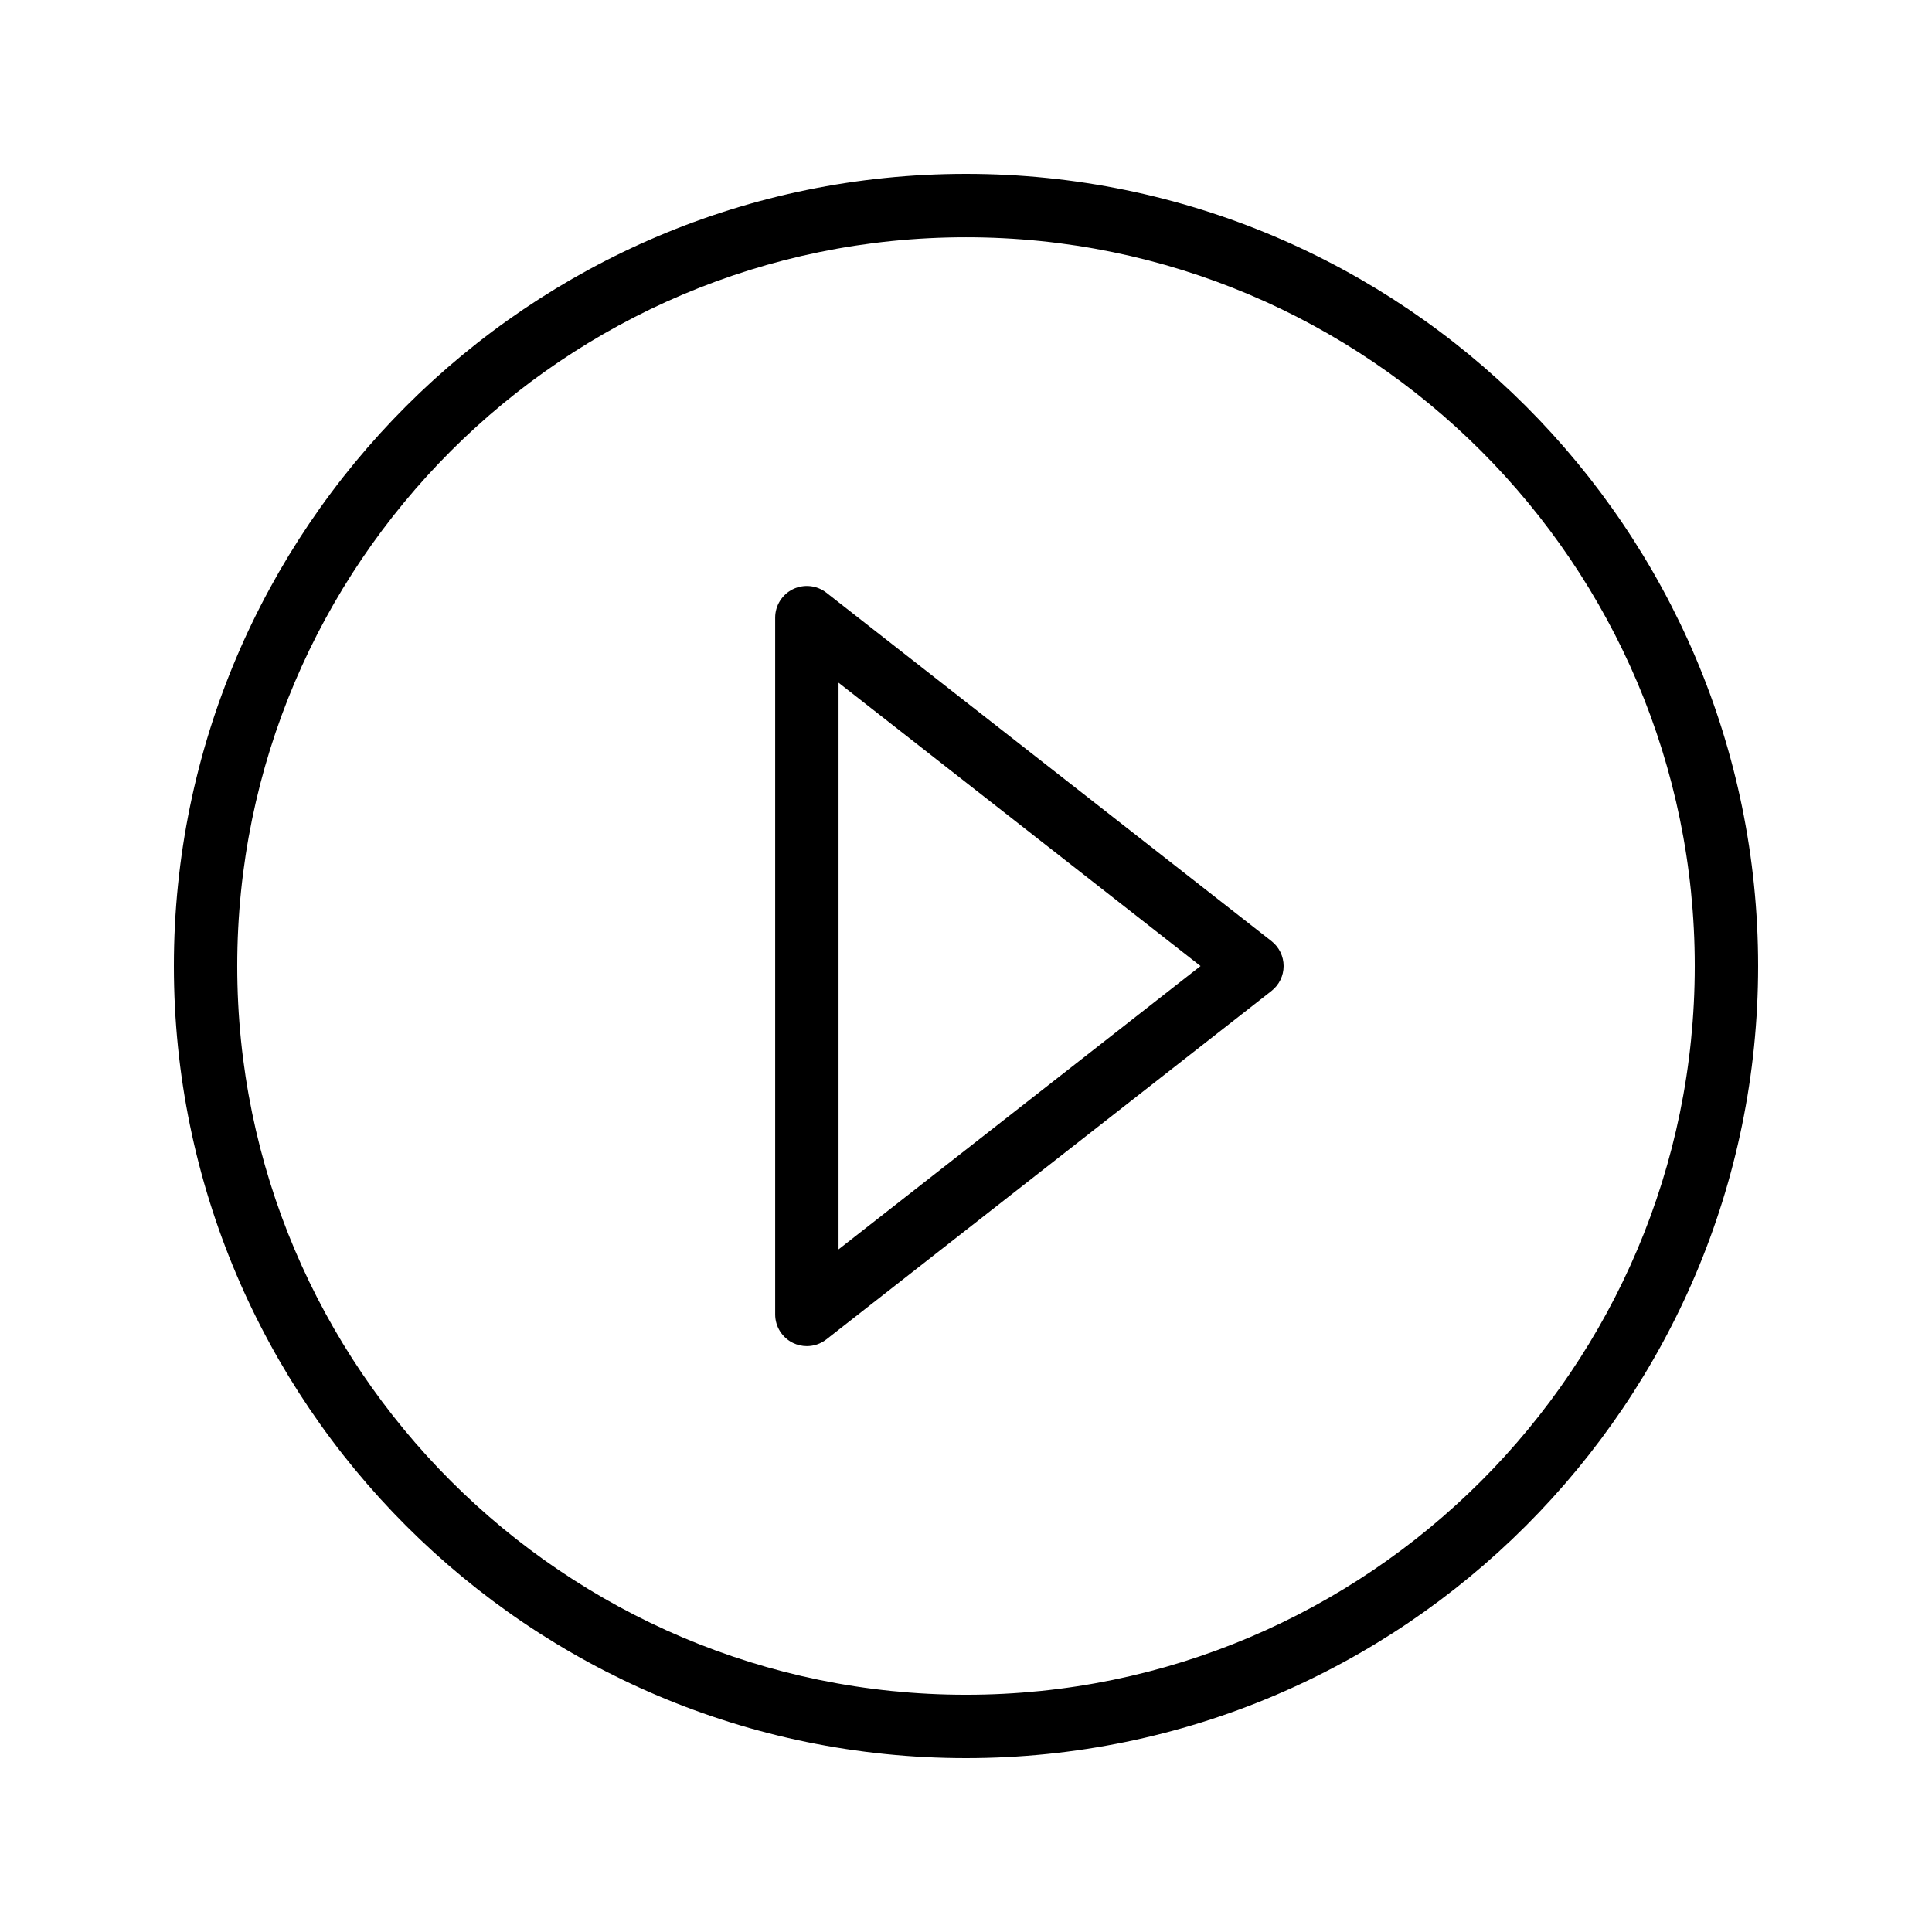 <?xml version="1.0" encoding="UTF-8"?>
<!-- Uploaded to: ICON Repo, www.svgrepo.com, Generator: ICON Repo Mixer Tools -->
<svg fill="#000000" width="800px" height="800px" version="1.1" viewBox="144 144 512 512" xmlns="http://www.w3.org/2000/svg">
 <g>
  <path d="m400 190.08c-115.75 0-209.92 94.168-209.92 209.92 0 115.75 94.168 209.92 209.92 209.92 115.75 0 209.92-94.168 209.92-209.92-0.004-115.75-94.172-209.92-209.92-209.92zm0 403.05c-106.49 0-193.13-86.633-193.13-193.12 0-106.5 86.637-193.13 193.13-193.13 106.49 0 193.13 86.633 193.13 193.13-0.004 106.49-86.641 193.12-193.13 193.12z"/>
  <path d="m363 301.07c-2.523-1.977-5.961-2.336-8.852-0.941-2.887 1.41-4.719 4.336-4.719 7.551v184.66c0 3.215 1.832 6.141 4.719 7.551 1.168 0.566 2.426 0.844 3.676 0.844 1.84 0 3.668-0.605 5.176-1.789l117.95-92.332c2.031-1.59 3.223-4.023 3.223-6.606s-1.188-5.019-3.223-6.609zm3.223 174.03v-150.18l95.93 75.09z"/>
 </g>
</svg>